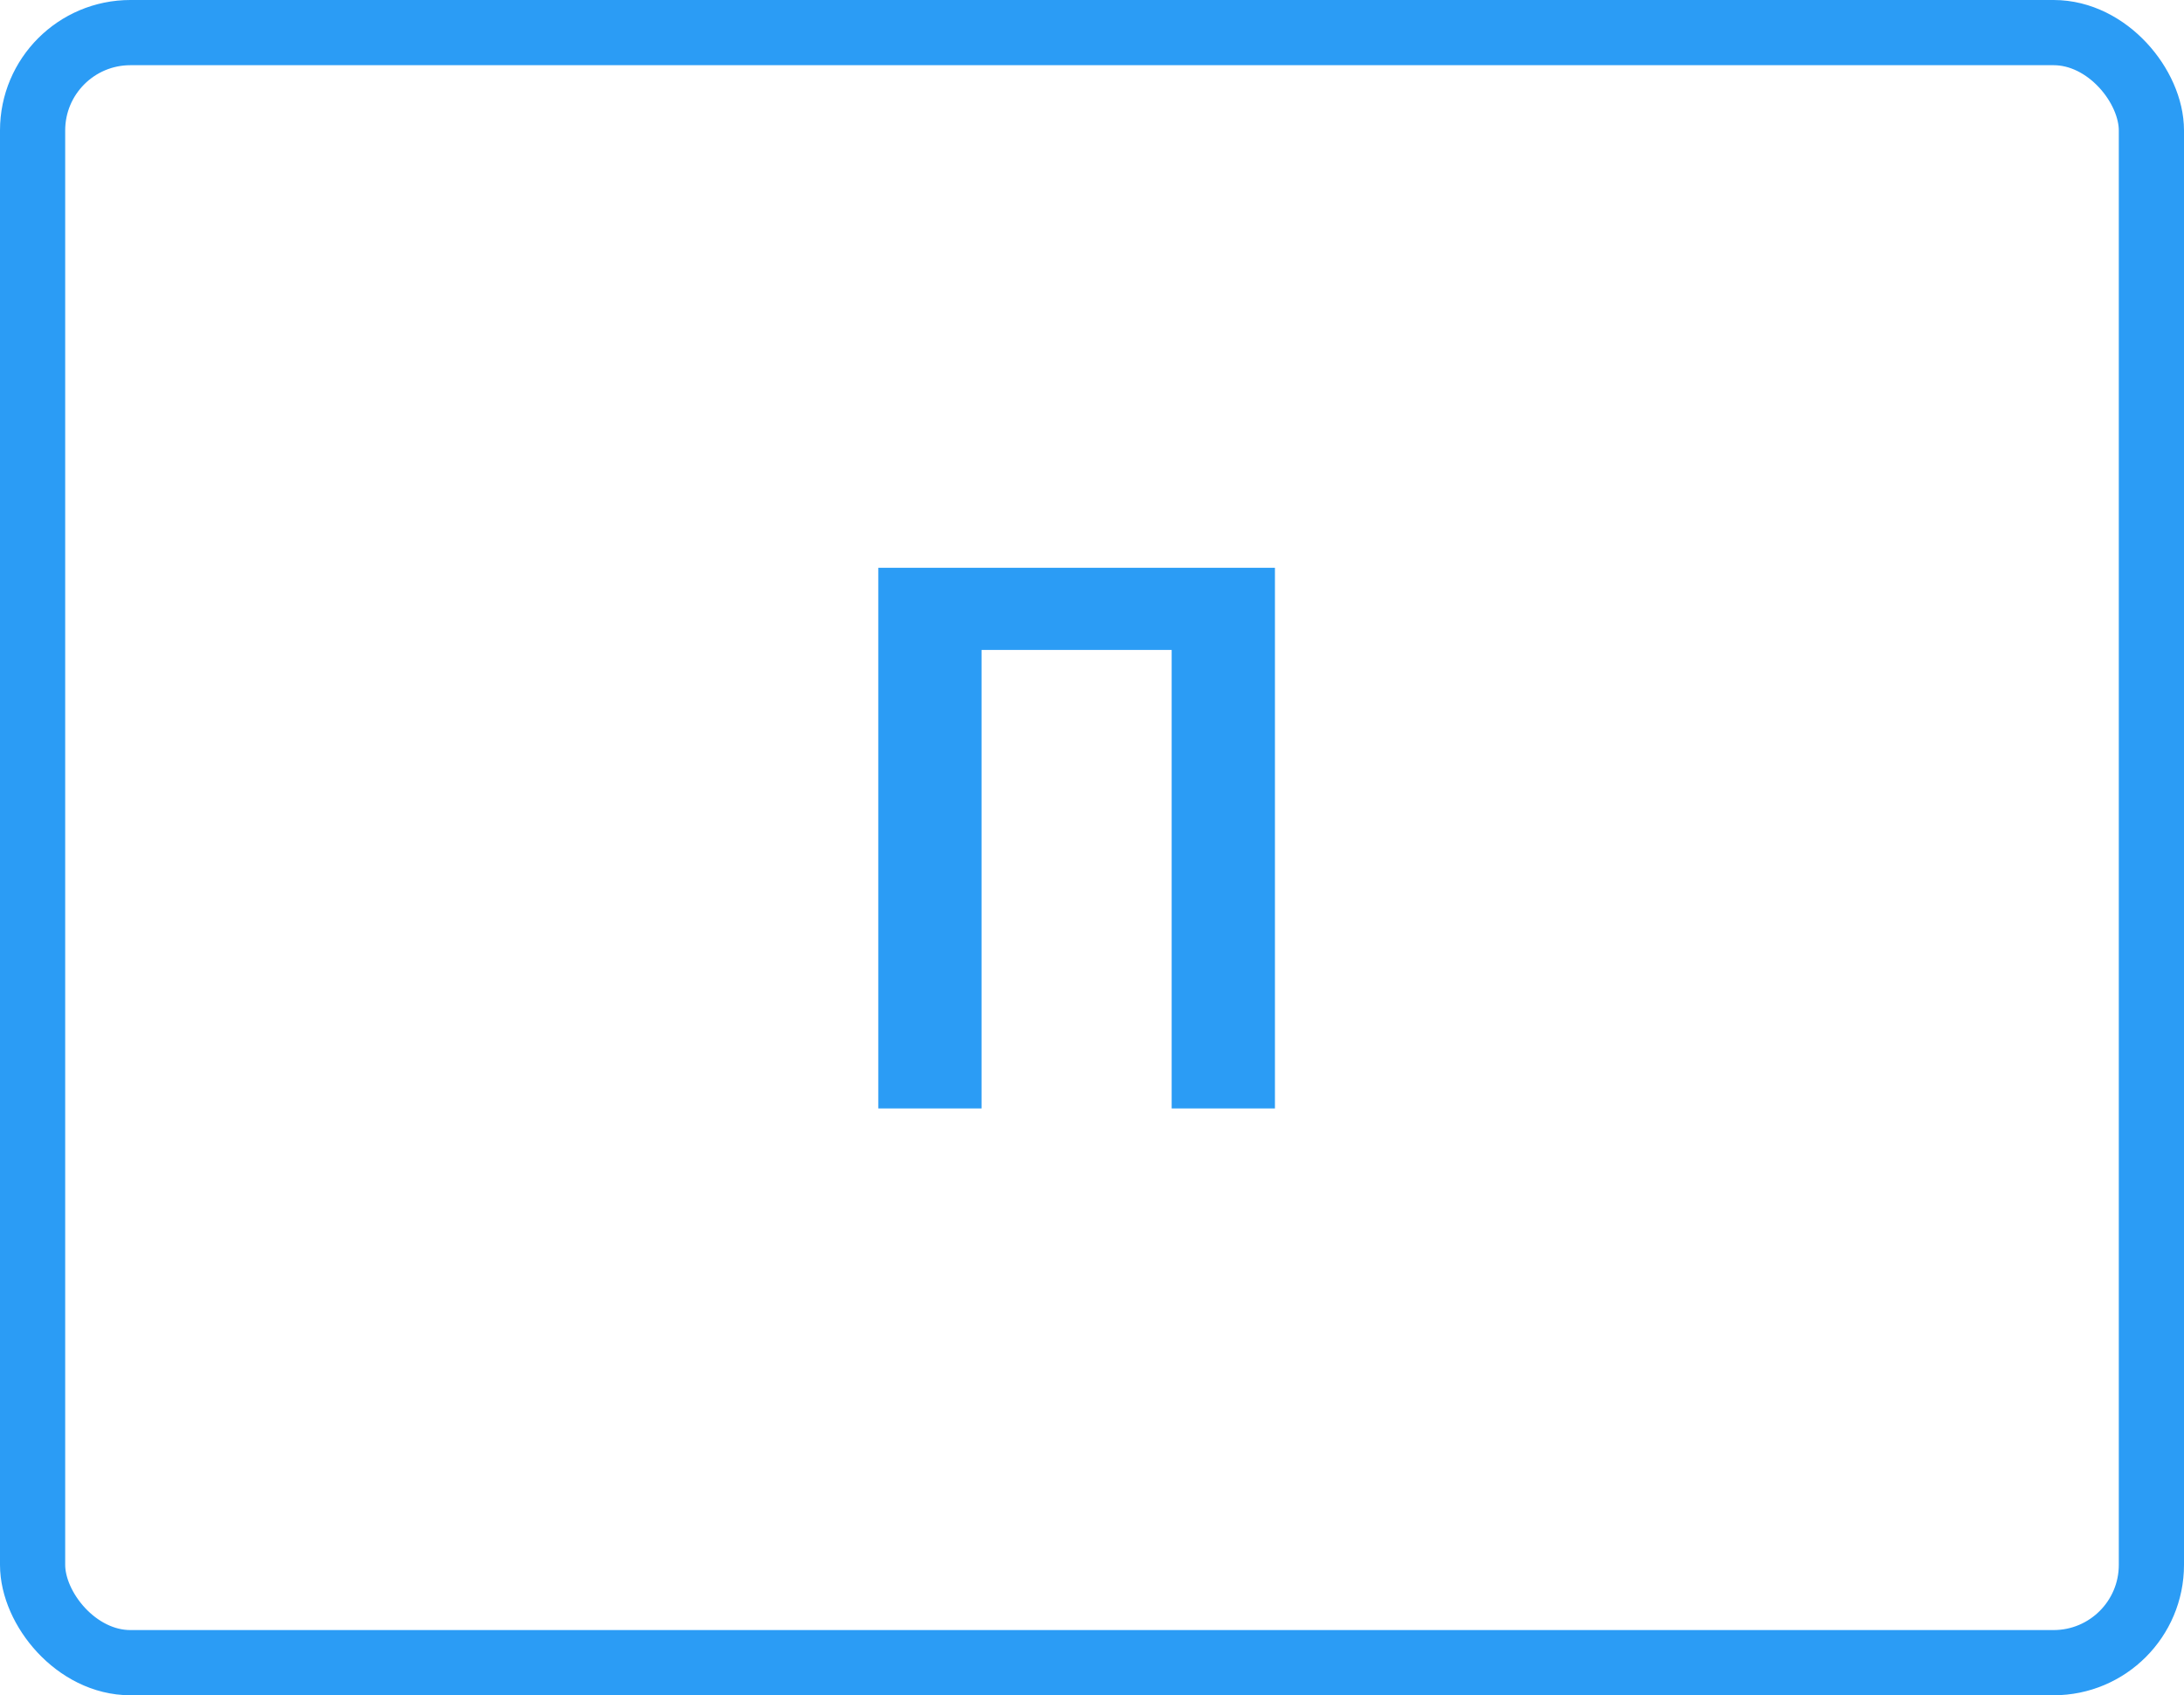 <svg width="67" height="52" viewBox="0 0 67 52" fill="none" xmlns="http://www.w3.org/2000/svg">
<path d="M39.112 17.416V34H35.944V19.936H30.112V34H26.944V17.416H39.112Z" fill="#2B9CF5"/>
<rect x="1" y="1" width="65" height="50" rx="3" stroke="#2B9CF5" stroke-width="2"/>
</svg>
